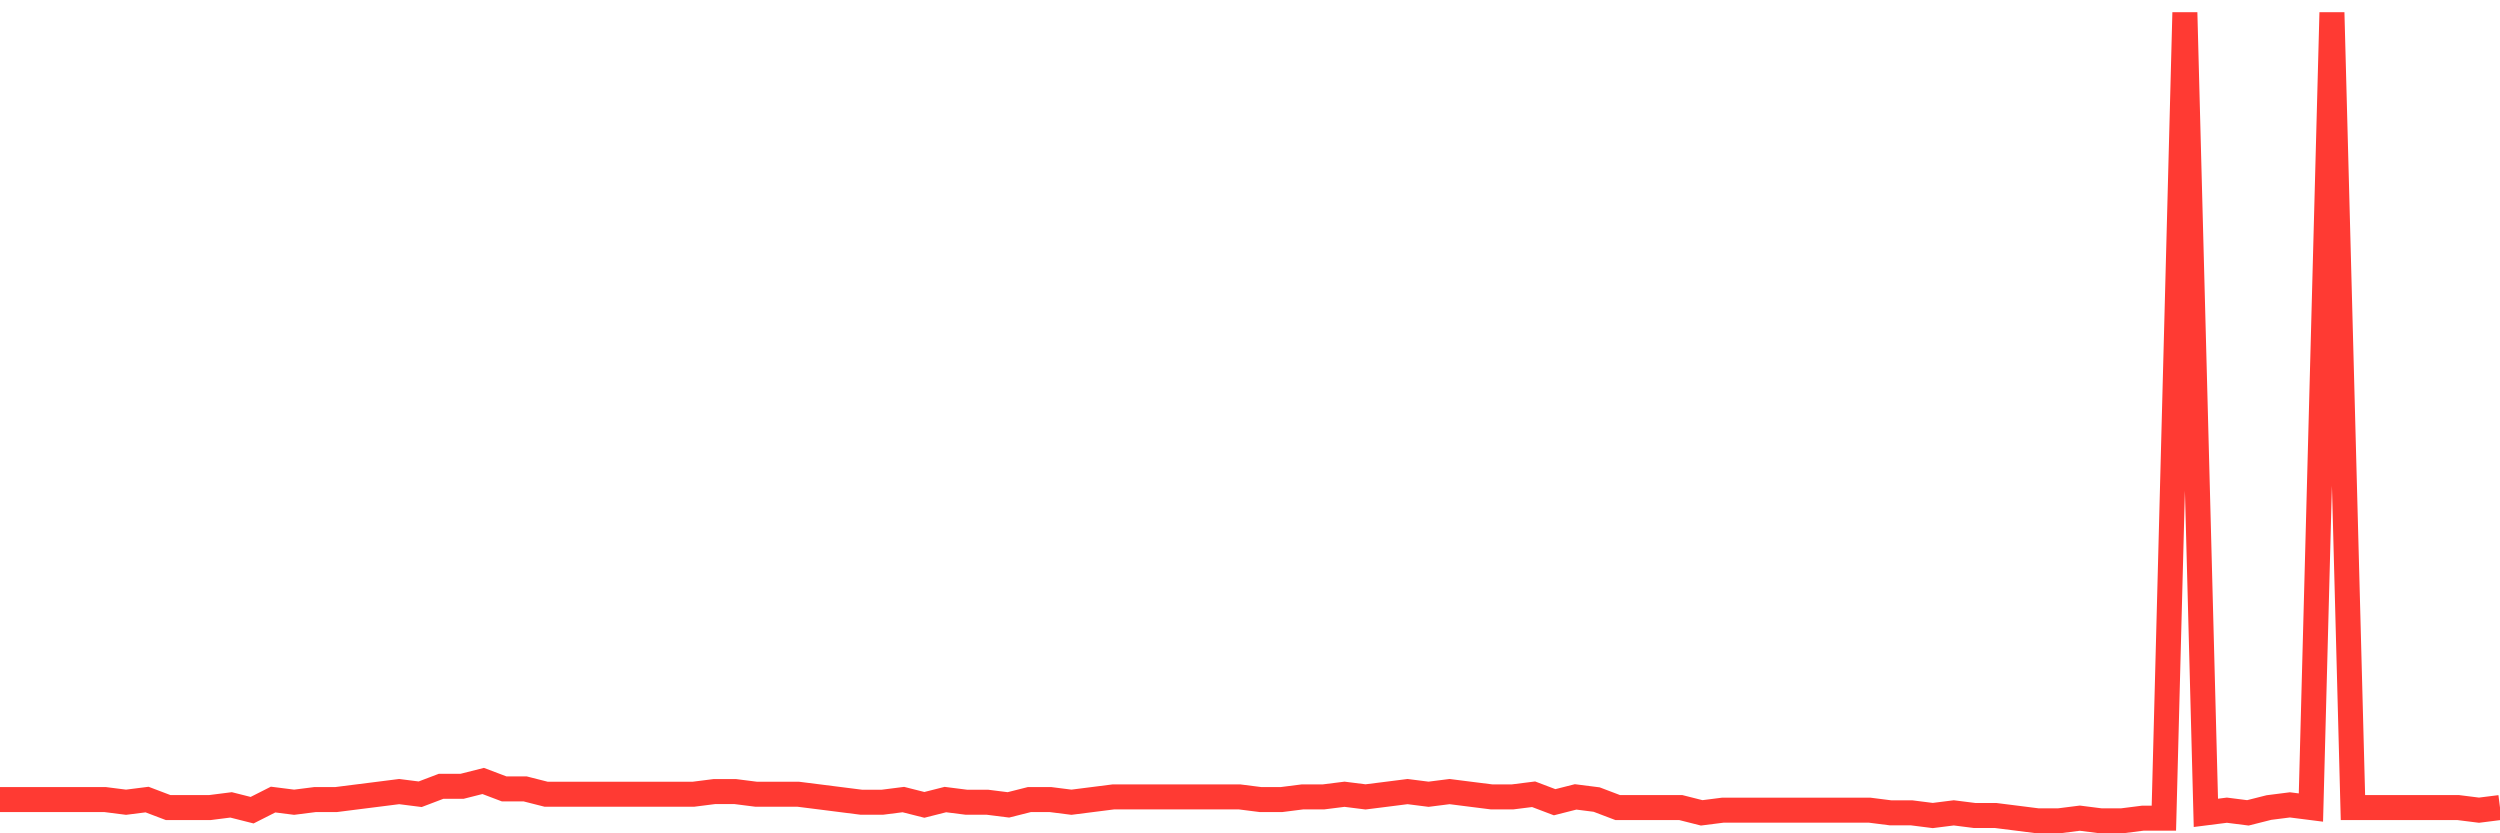 <svg
  xmlns="http://www.w3.org/2000/svg"
  xmlns:xlink="http://www.w3.org/1999/xlink"
  width="120"
  height="40"
  viewBox="0 0 120 40"
  preserveAspectRatio="none"
>
  <polyline
    points="0,38.379 1.008,38.379 2.017,38.379 3.025,38.379 4.034,38.379 5.042,38.379 6.05,38.507 7.059,38.379 8.067,38.762 9.076,38.762 10.084,38.762 11.092,38.634 12.101,38.889 13.109,38.379 14.118,38.507 15.126,38.379 16.134,38.379 17.143,38.251 18.151,38.124 19.16,37.996 20.168,38.124 21.176,37.741 22.185,37.741 23.193,37.486 24.202,37.868 25.21,37.868 26.218,38.124 27.227,38.124 28.235,38.124 29.244,38.124 30.252,38.124 31.261,38.124 32.269,38.124 33.277,38.124 34.286,37.996 35.294,37.996 36.303,38.124 37.311,38.124 38.319,38.124 39.328,38.251 40.336,38.379 41.345,38.507 42.353,38.507 43.361,38.379 44.37,38.634 45.378,38.379 46.387,38.507 47.395,38.507 48.403,38.634 49.412,38.379 50.42,38.379 51.429,38.507 52.437,38.379 53.445,38.251 54.454,38.251 55.462,38.251 56.471,38.251 57.479,38.251 58.487,38.251 59.496,38.251 60.504,38.379 61.513,38.379 62.521,38.251 63.529,38.251 64.538,38.124 65.546,38.251 66.555,38.124 67.563,37.996 68.571,38.124 69.58,37.996 70.588,38.124 71.597,38.251 72.605,38.251 73.613,38.124 74.622,38.507 75.63,38.251 76.639,38.379 77.647,38.762 78.655,38.762 79.664,38.762 80.672,38.762 81.681,39.017 82.689,38.889 83.697,38.889 84.706,38.889 85.714,38.889 86.723,38.889 87.731,38.889 88.739,38.889 89.748,38.889 90.756,39.017 91.765,39.017 92.773,39.145 93.782,39.017 94.79,39.145 95.798,39.145 96.807,39.272 97.815,39.4 98.824,39.4 99.832,39.272 100.84,39.4 101.849,39.4 102.857,39.272 103.866,39.272 104.874,0.6 105.882,39.017 106.891,38.889 107.899,39.017 108.908,38.762 109.916,38.634 110.924,38.762 111.933,0.6 112.941,38.762 113.95,38.762 114.958,38.762 115.966,38.762 116.975,38.762 117.983,38.762 118.992,38.889 120,38.762"
    fill="none"
    stroke="#ff3a33"
    stroke-width="1.2"
  >
  </polyline>
</svg>
